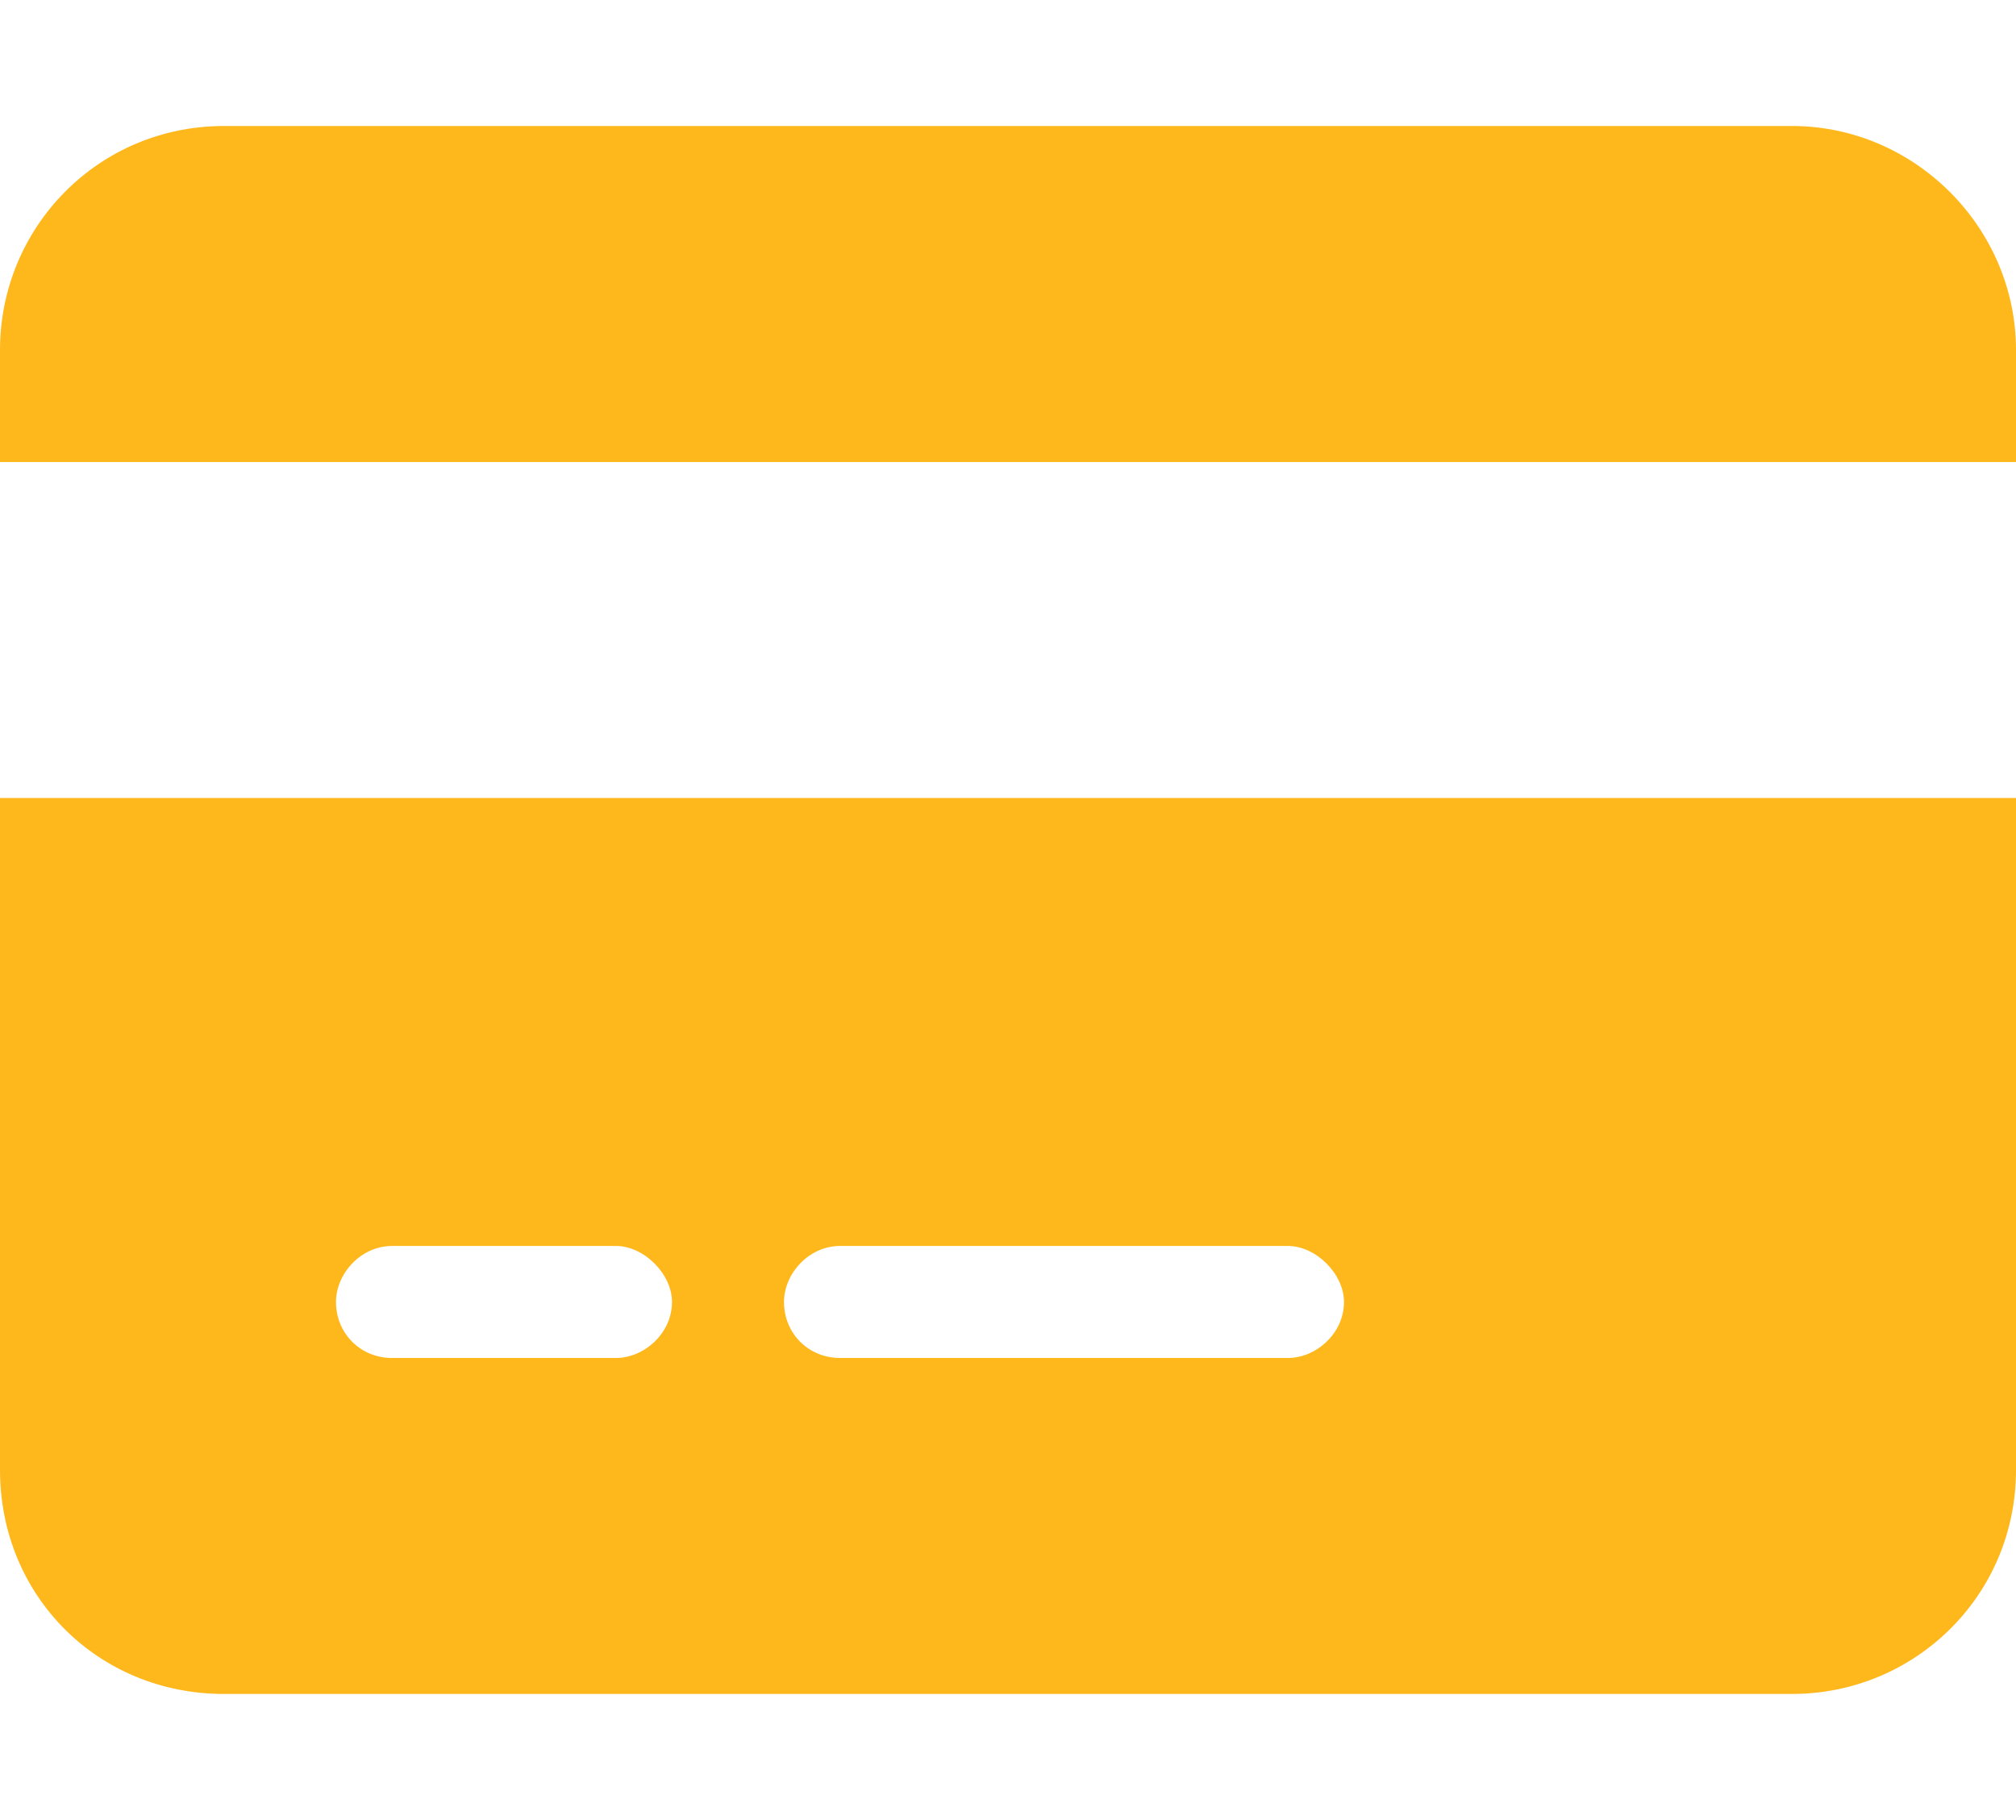 <svg xmlns="http://www.w3.org/2000/svg" width="72" height="65" viewBox="0 0 72 65" fill="none"><path d="M8 4.5H64C68.375 4.5 72 8.125 72 12.5V16.5H0V12.5C0 8.125 3.5 4.5 8 4.5ZM72 28.5V52.5C72 57 68.375 60.5 64 60.5H8C3.5 60.5 0 57 0 52.5V28.5H72ZM14 44.5C12.875 44.5 12 45.5 12 46.5C12 47.625 12.875 48.5 14 48.5H22C23 48.5 24 47.625 24 46.5C24 45.5 23 44.5 22 44.5H14ZM28 46.5C28 47.625 28.875 48.5 30 48.5H46C47 48.5 48 47.625 48 46.5C48 45.5 47 44.5 46 44.5H30C28.875 44.5 28 45.5 28 46.5Z" fill="#FFB81C"></path></svg>